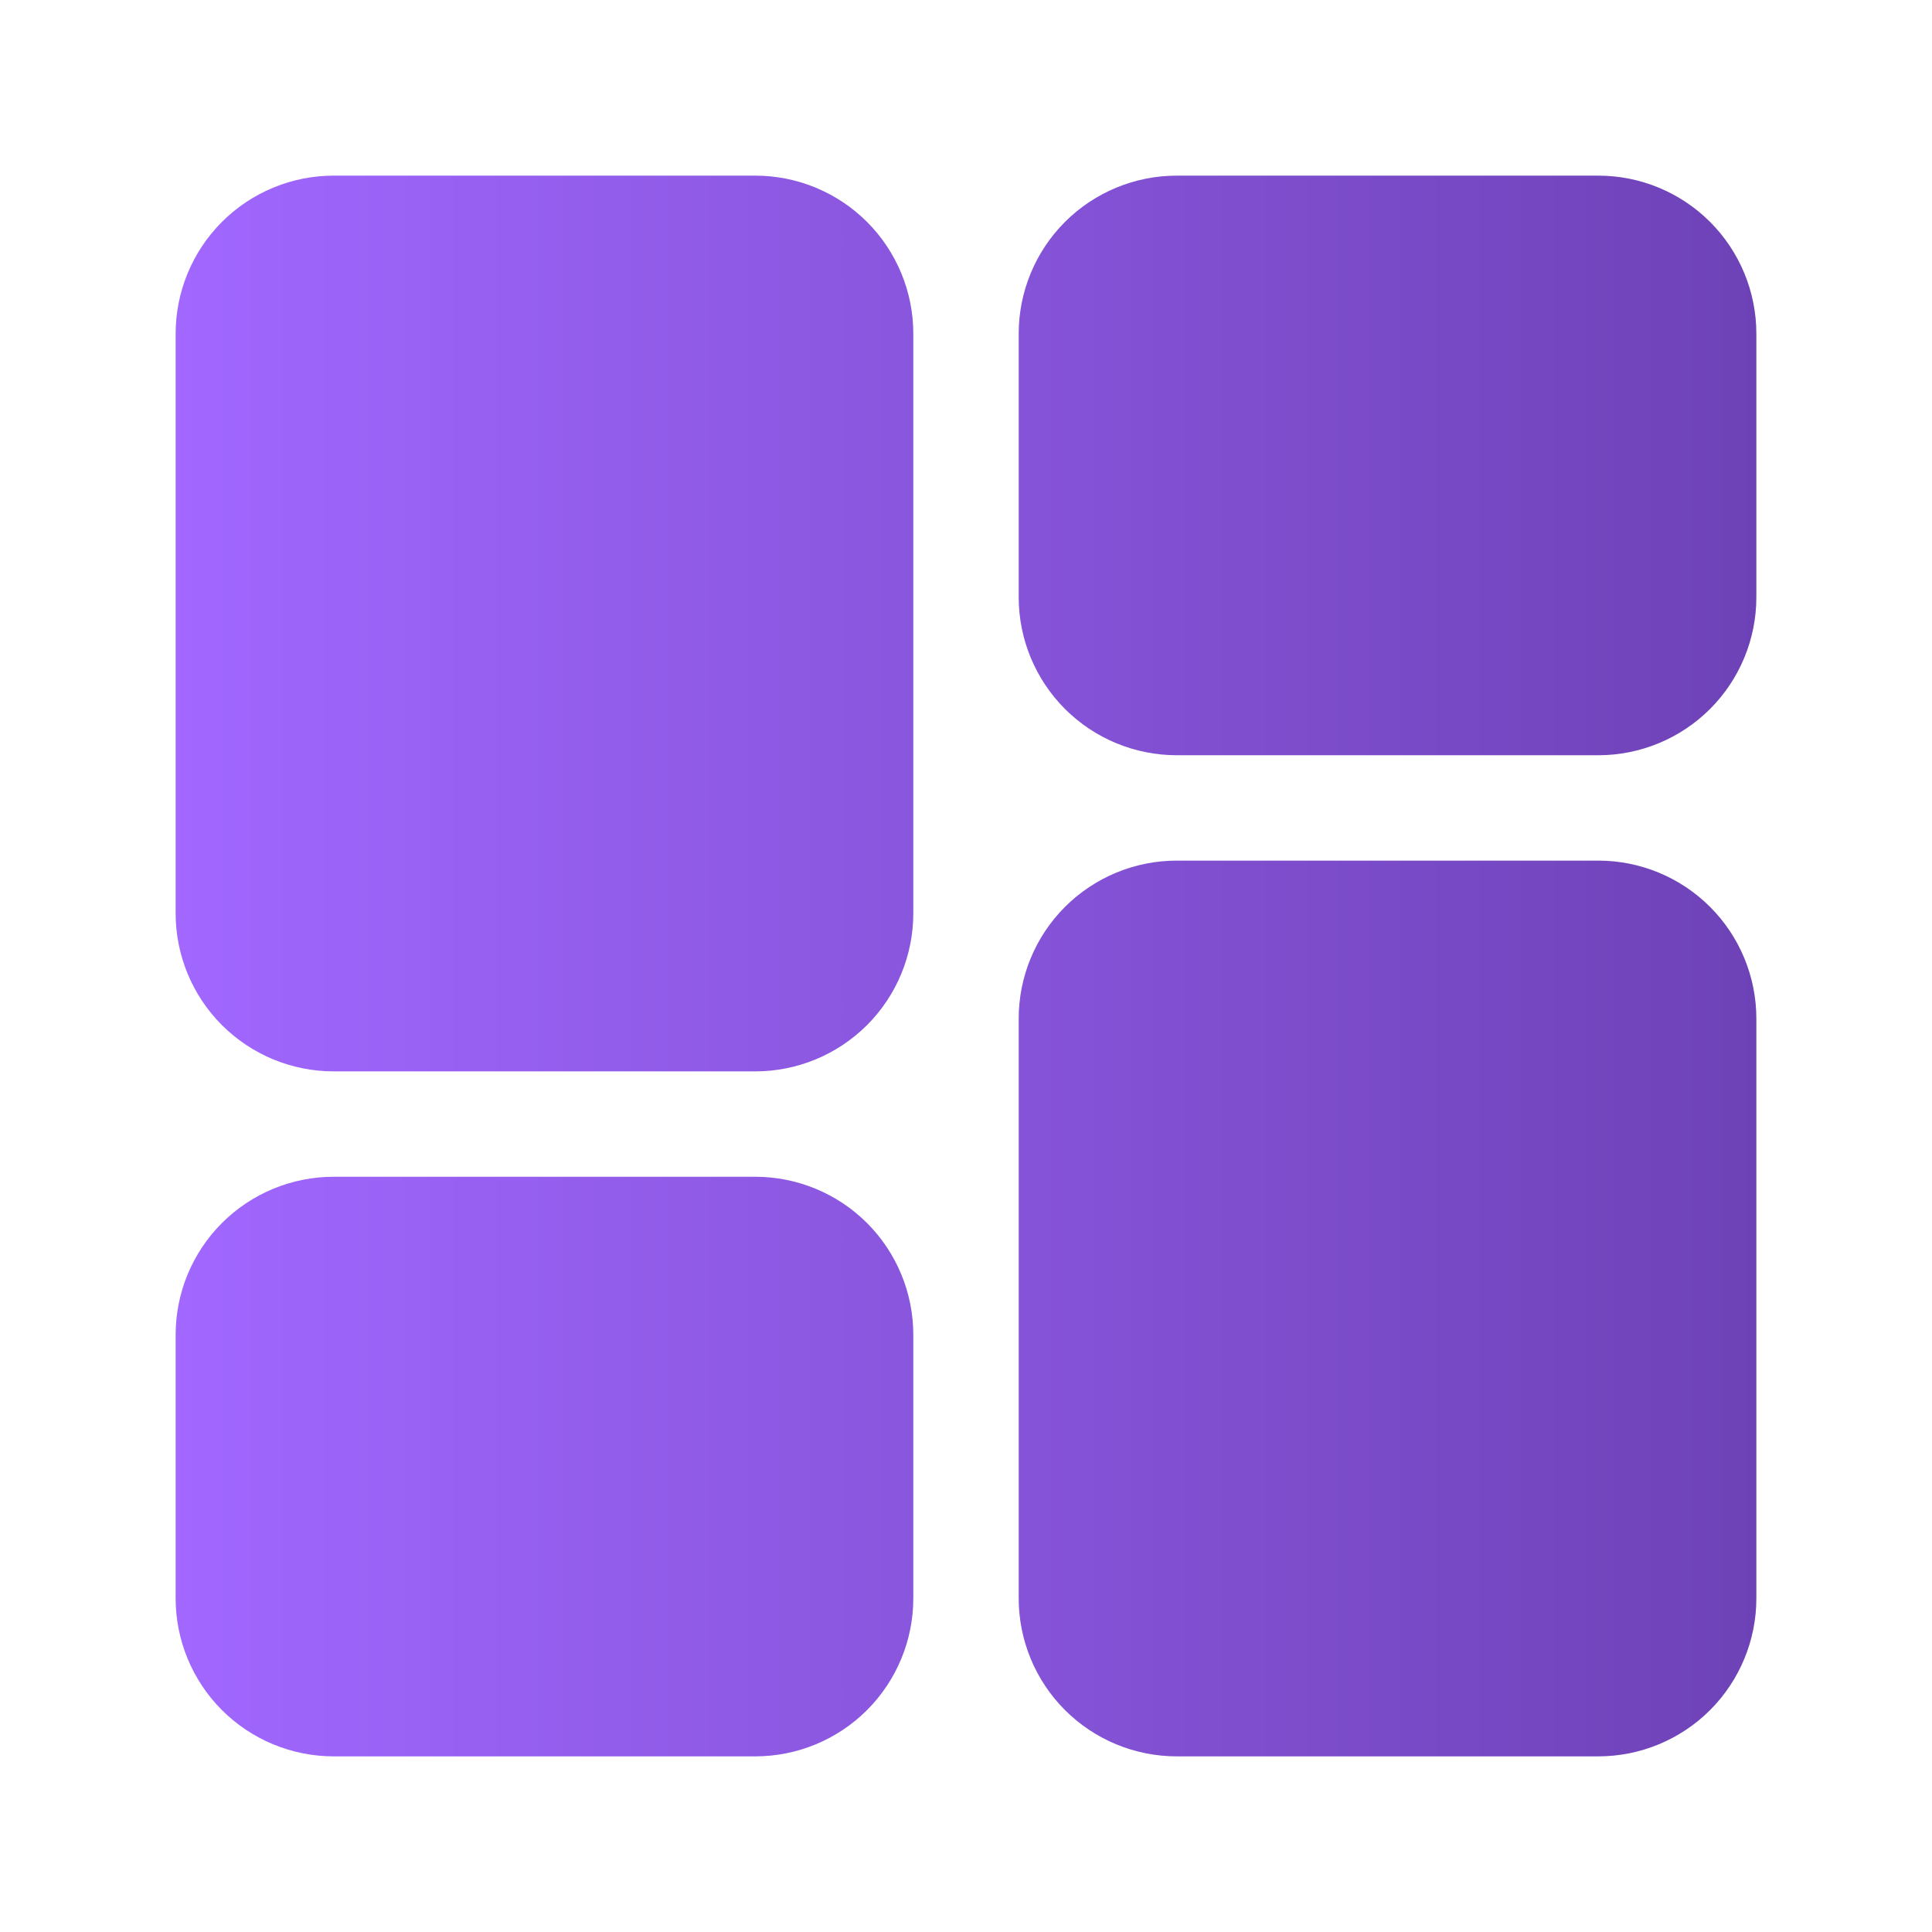 <svg width="44" height="44" viewBox="0 0 44 44" fill="none" xmlns="http://www.w3.org/2000/svg">
<path fill-rule="evenodd" clip-rule="evenodd" d="M7.6 4C6.645 4 5.73 4.379 5.054 5.054C4.379 5.73 4 6.645 4 7.6V20.8C4 21.755 4.379 22.671 5.054 23.346C5.73 24.021 6.645 24.4 7.6 24.4H17.2C18.155 24.4 19.07 24.021 19.746 23.346C20.421 22.671 20.8 21.755 20.8 20.8V7.6C20.8 6.645 20.421 5.73 19.746 5.054C19.07 4.379 18.155 4 17.2 4H7.6ZM26.8 40C25.845 40 24.93 39.621 24.254 38.946C23.579 38.27 23.2 37.355 23.2 36.4V23.2C23.2 22.245 23.579 21.329 24.254 20.654C24.93 19.979 25.845 19.6 26.8 19.6H36.4C37.355 19.6 38.27 19.979 38.946 20.654C39.621 21.329 40 22.245 40 23.2V36.4C40 37.355 39.621 38.27 38.946 38.946C38.27 39.621 37.355 40 36.4 40H26.8ZM4 30.4C4 29.445 4.379 28.529 5.054 27.854C5.73 27.179 6.645 26.8 7.6 26.8H17.2C18.155 26.8 19.07 27.179 19.746 27.854C20.421 28.529 20.8 29.445 20.8 30.4V36.4C20.8 37.355 20.421 38.27 19.746 38.946C19.07 39.621 18.155 40 17.2 40H7.6C6.645 40 5.73 39.621 5.054 38.946C4.379 38.27 4 37.355 4 36.4V30.4ZM26.8 17.2C25.845 17.2 24.93 16.821 24.254 16.146C23.579 15.47 23.2 14.555 23.2 13.6V7.6C23.2 6.645 23.579 5.73 24.254 5.054C24.93 4.379 25.845 4 26.8 4H36.4C37.355 4 38.27 4.379 38.946 5.054C39.621 5.73 40 6.645 40 7.6V13.6C40 14.555 39.621 15.47 38.946 16.146C38.27 16.821 37.355 17.2 36.4 17.2H26.8Z" fill="url(#paint0_linear_8247_76)"/>
<defs>
<linearGradient id="paint0_linear_8247_76" x1="40" y1="22" x2="4" y2="22" gradientUnits="userSpaceOnUse">
<stop stop-color="#6E42B7"/>
<stop offset="1" stop-color="#A167FF"/>
</linearGradient>
</defs>
</svg>
